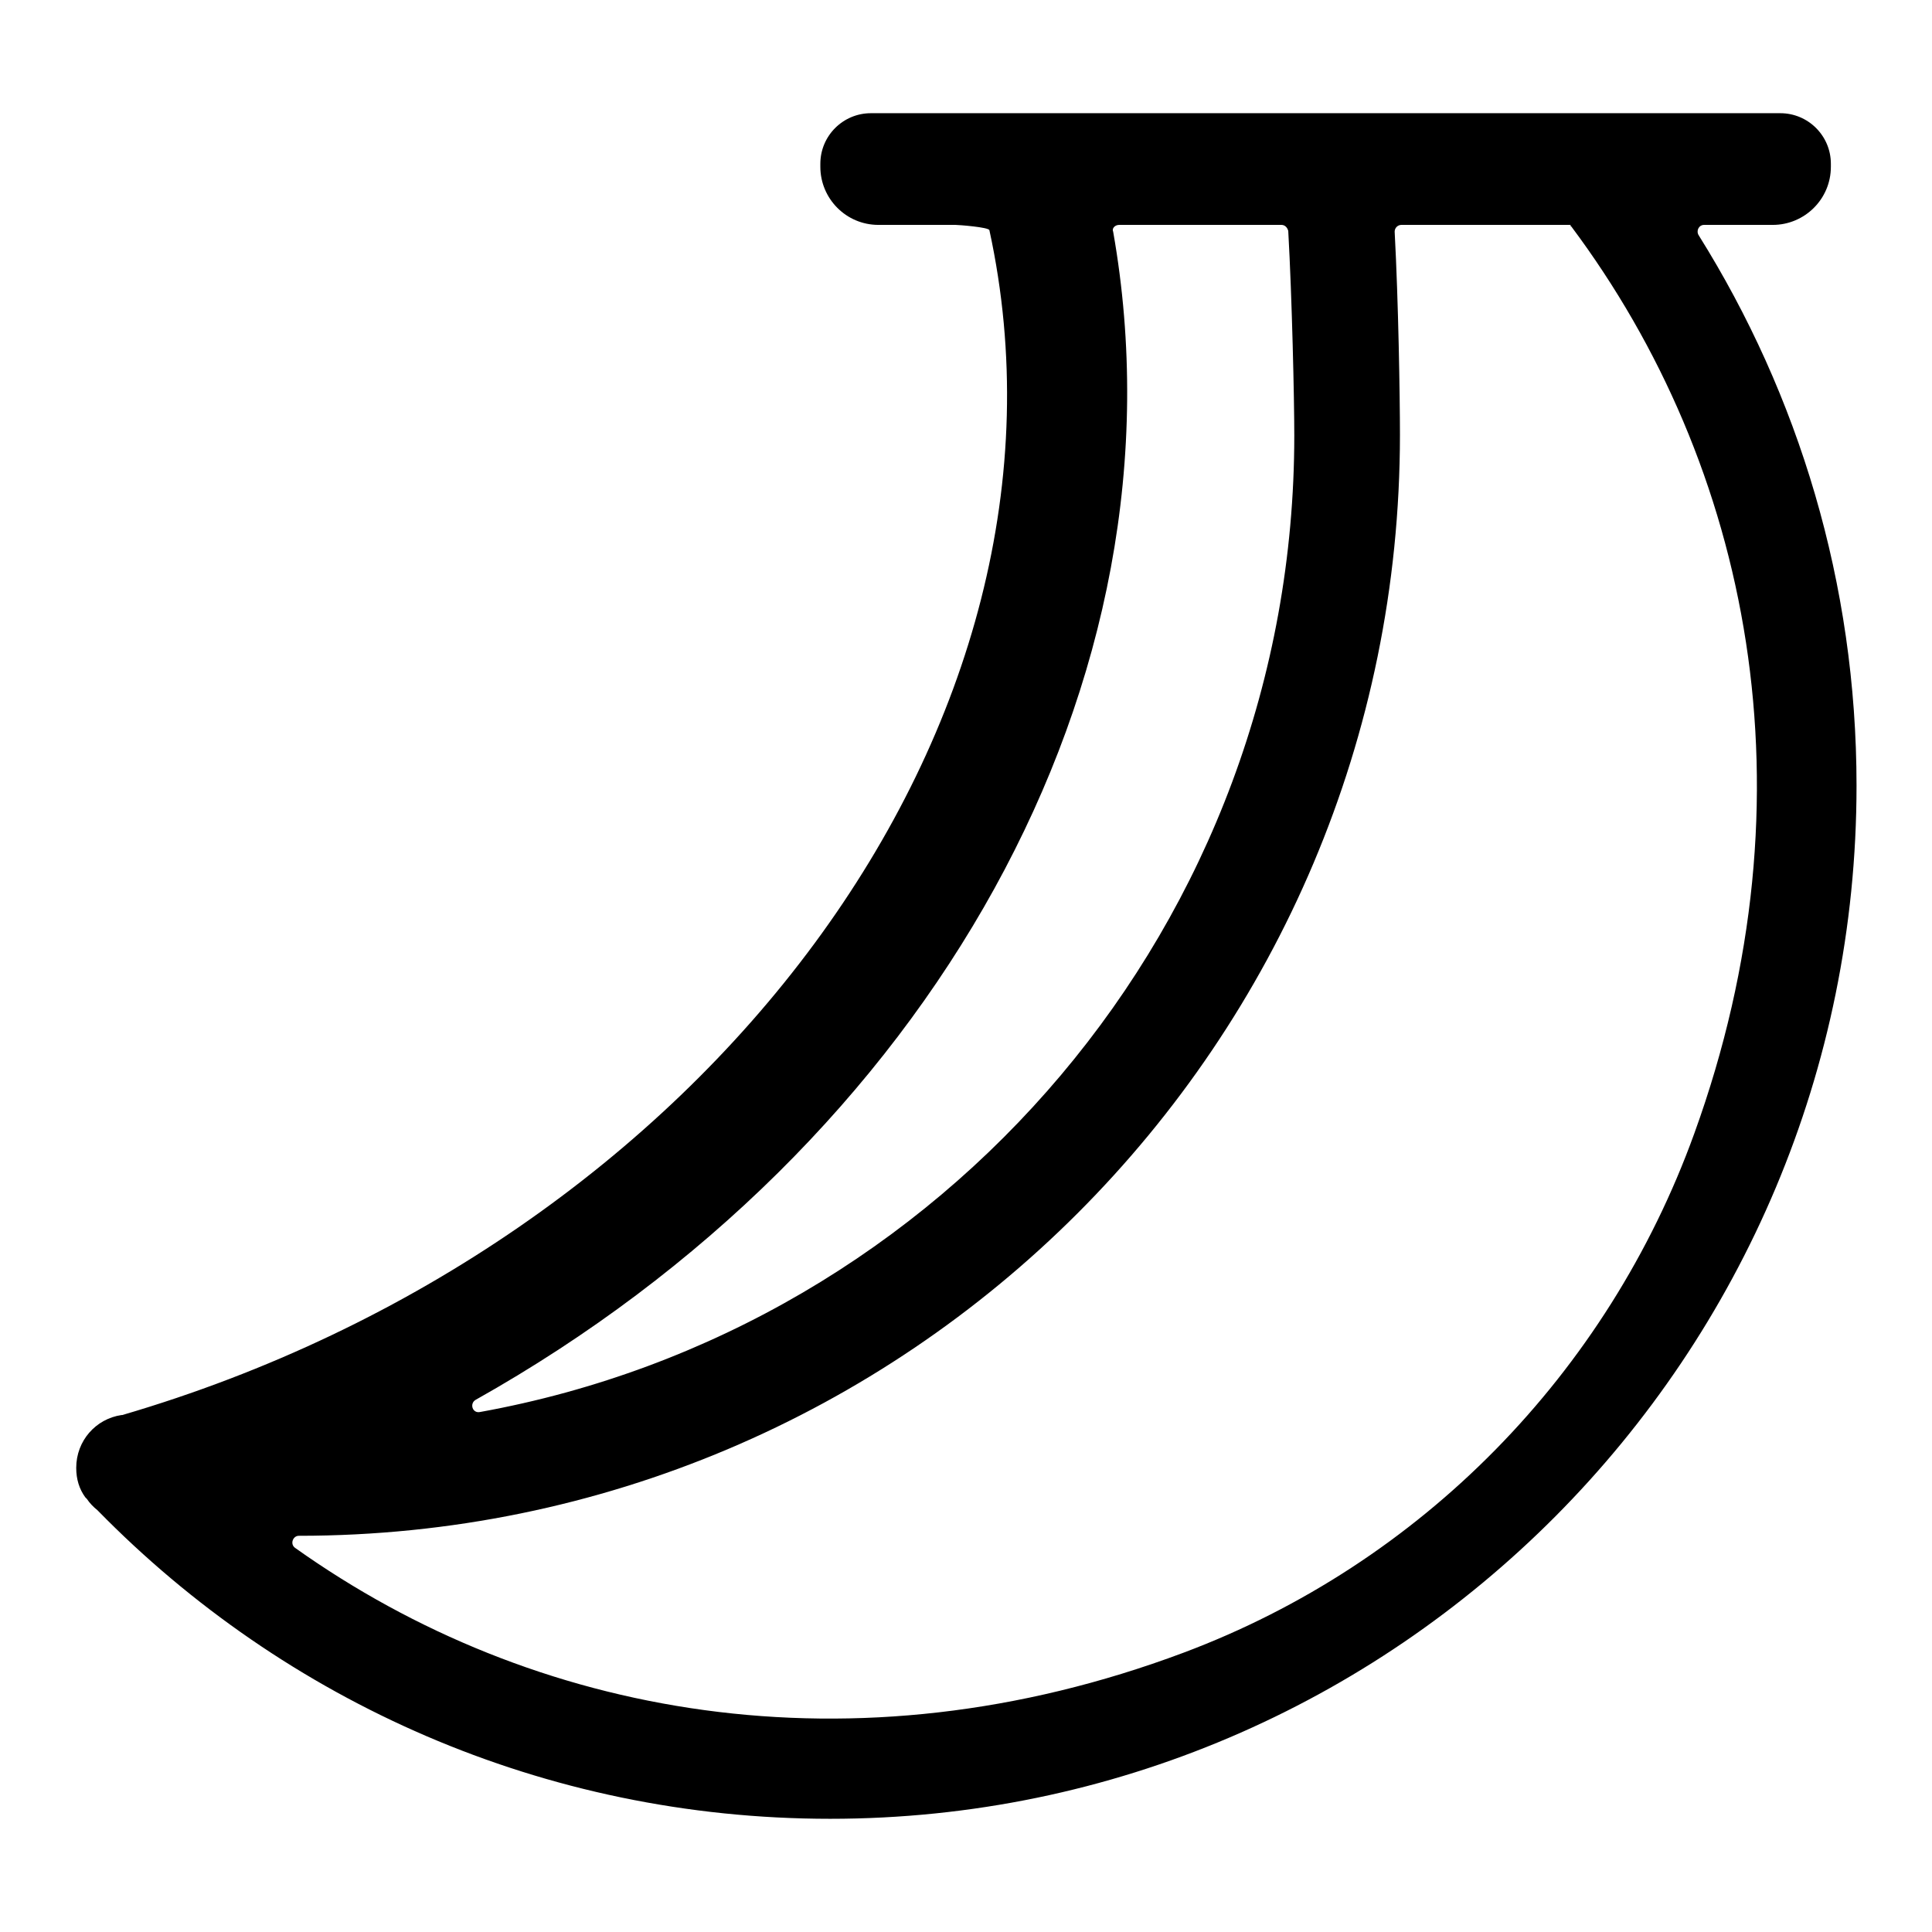 <?xml version="1.0" encoding="utf-8"?>
<!-- Svg Vector Icons : http://www.onlinewebfonts.com/icon -->
<!DOCTYPE svg PUBLIC "-//W3C//DTD SVG 1.1//EN" "http://www.w3.org/Graphics/SVG/1.1/DTD/svg11.dtd">
<svg version="1.1" xmlns="http://www.w3.org/2000/svg" xmlns:xlink="http://www.w3.org/1999/xlink" x="0px" y="0px" viewBox="0 0 256 256" enable-background="new 0 0 256 256" xml:space="preserve">
<g> <path fill="#000000" d="M225.8,29.8h9.1c4.2,0,7.7-3.4,7.7-7.7v-0.4c0-3.7-3-6.7-6.7-6.7H115.4c-3.7,0-6.7,3-6.7,6.7v0.4 c0,4.2,3.4,7.7,7.7,7.7h10.2c0.4,0,4.4,0.3,4.5,0.7c14.2,65.3-37.7,134.4-114.9,157c0,0-0.1,0-0.1,0c-3.4,0.5-6,3.4-6,7 c0,1.5,0.4,2.8,1.2,3.9l0,0l0.2,0.2c0.4,0.6,0.9,1.1,1.4,1.5l0.1,0.1c24.7,25.2,59,40.8,97,40.8C185,241,246,179.7,246,104.1 c0-26.8-7.7-51.8-20.9-72.9C224.7,30.6,225.1,29.8,225.8,29.8z M148.3,29.8h21.5c0.5,0,0.8,0.4,0.9,0.8c0.5,8.9,0.8,22.3,0.8,27.1 c0,64.6-46.5,118.3-107.9,129.4c-1,0.2-1.4-1.1-0.6-1.6c60.2-33.8,95-95.3,84.5-154.8C147.3,30.3,147.7,29.8,148.3,29.8L148.3,29.8 z M156.8,219c-43.8,16.4-86.2,8.5-117.7-13.9c-0.7-0.5-0.3-1.6,0.5-1.6h0c80.6,0,145.9-65.3,145.9-145.9c0-5-0.2-17.6-0.7-26.9 c0-0.5,0.4-0.9,0.9-0.9h22.4c0,0.1,0,0.2,0.1,0.2c23.7,31.7,32.6,75.2,16.3,120.2C213,182,188.3,207.2,156.8,219z"/></g>
</svg>